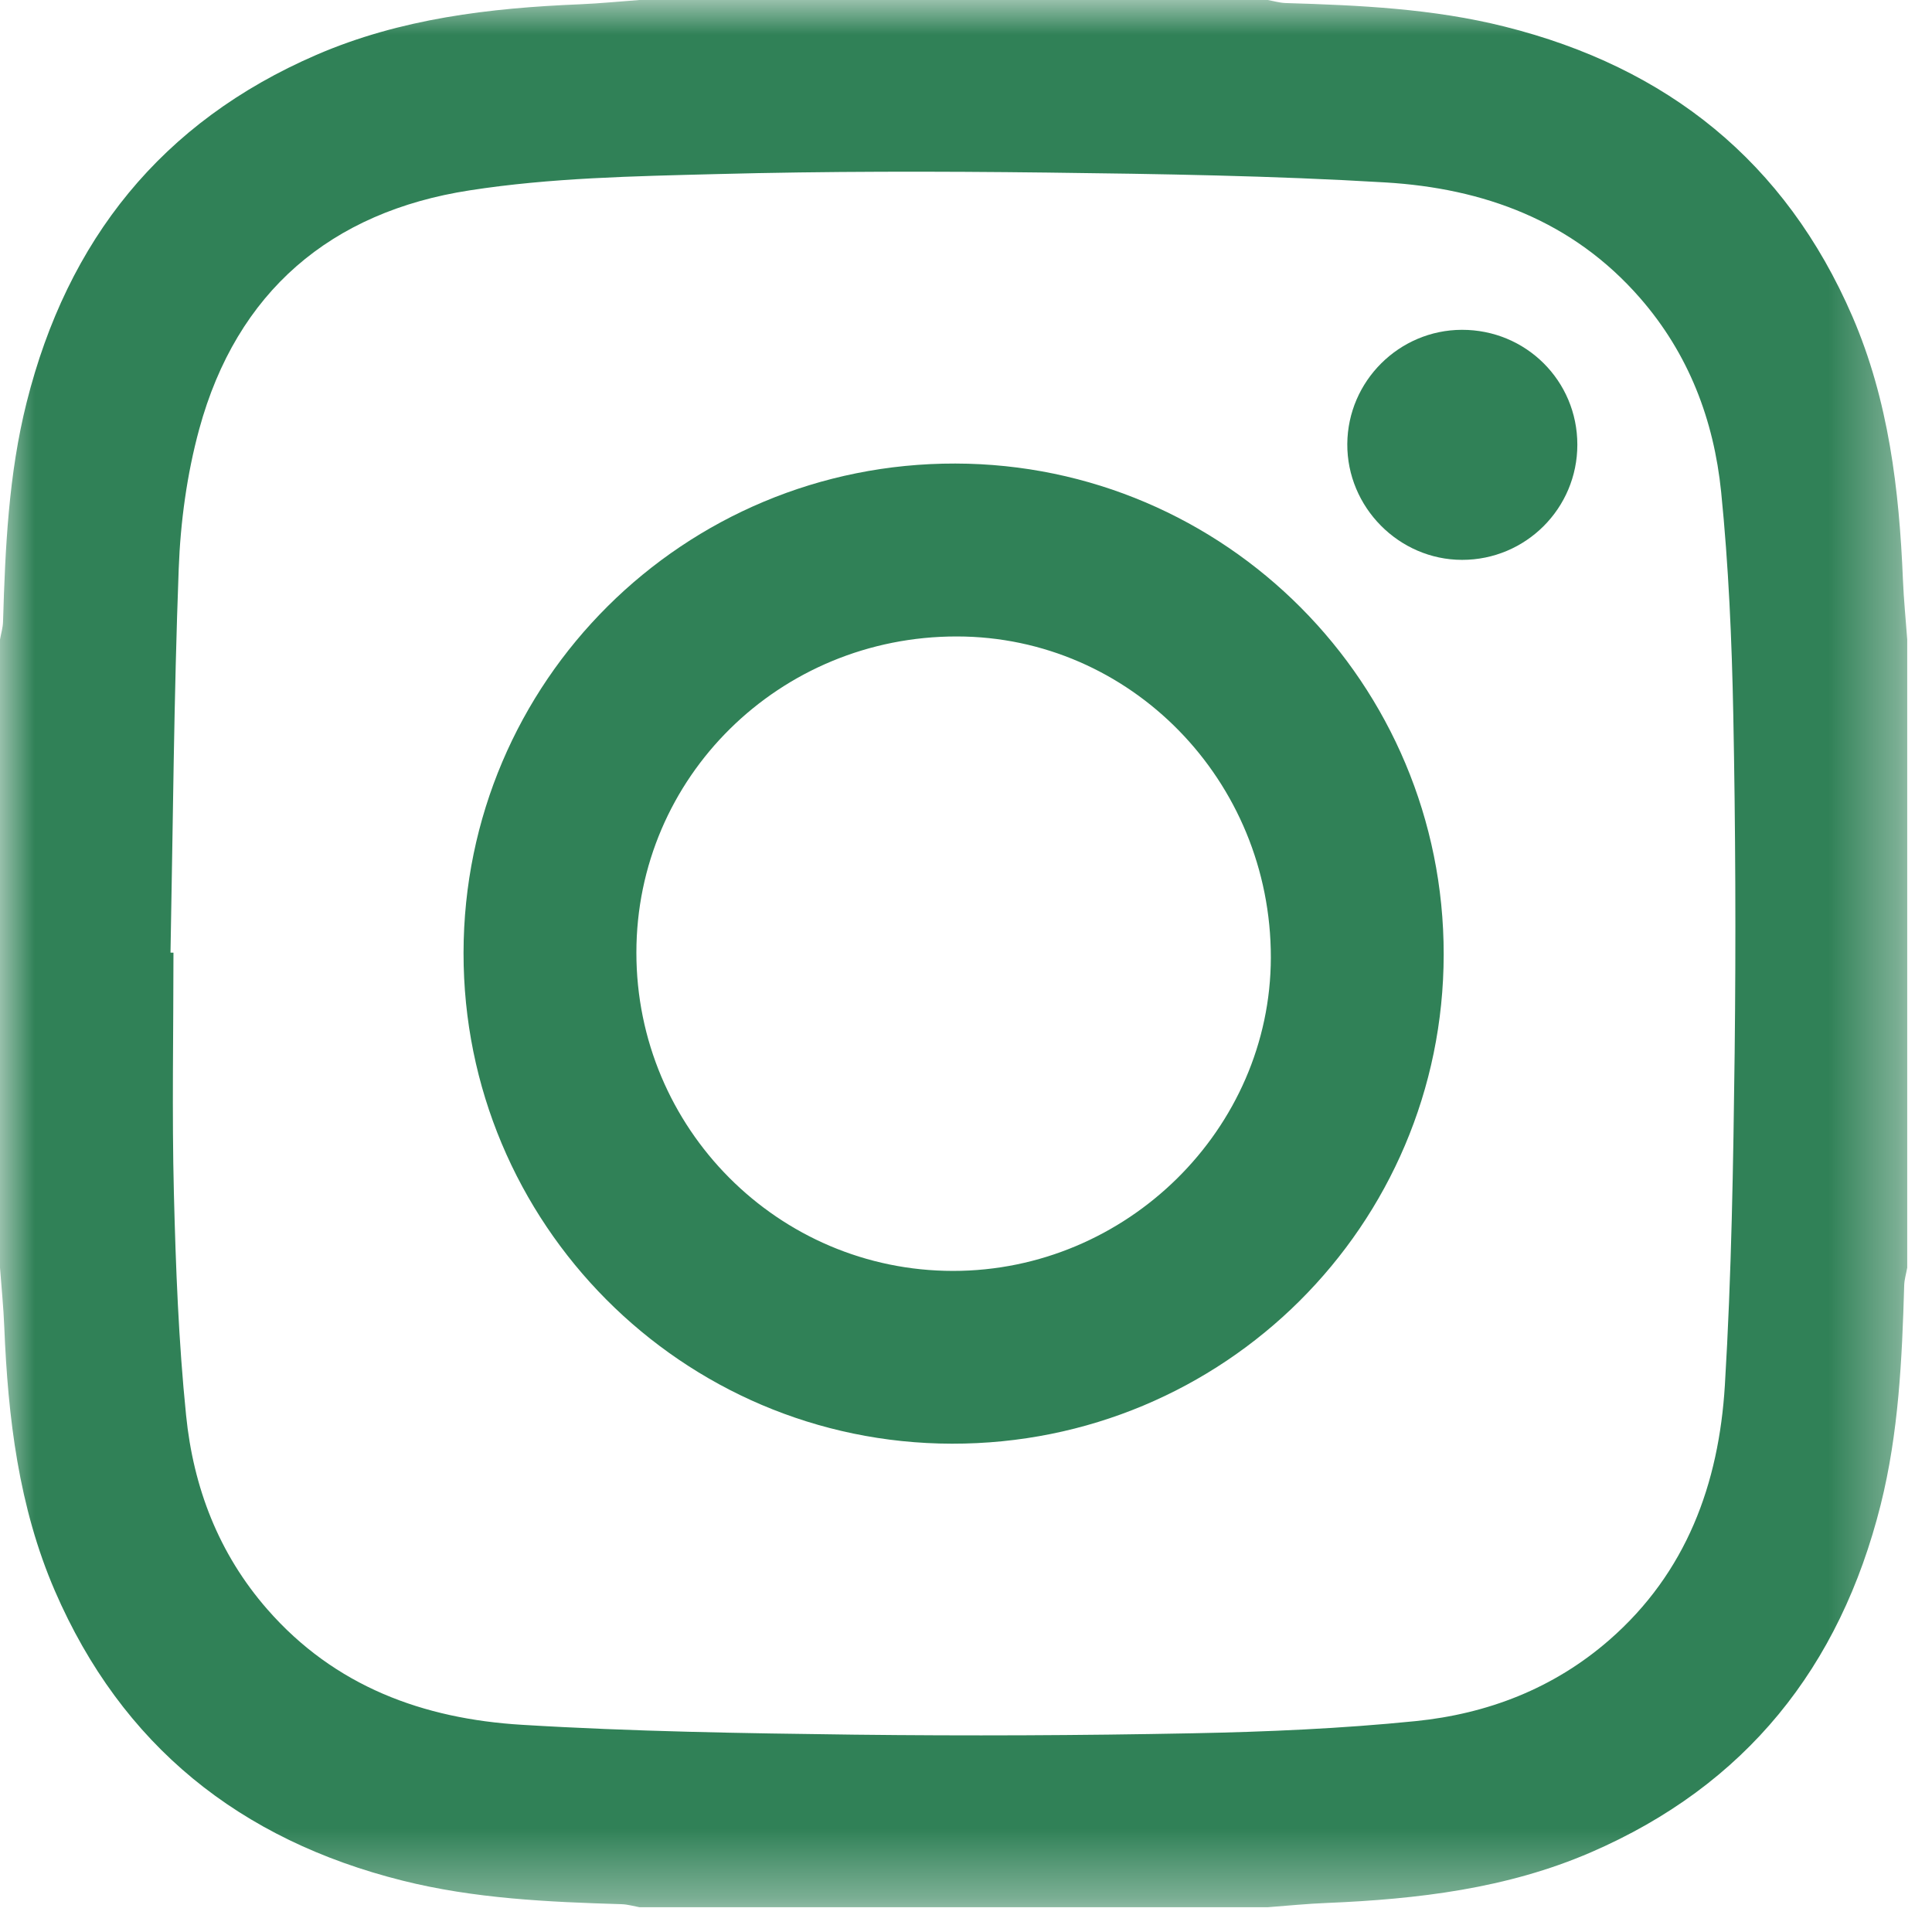 <svg width="28" height="28" viewBox="0 0 28 28" fill="none" xmlns="http://www.w3.org/2000/svg">
<mask id="mask0_264_146" style="mask-type:luminance" maskUnits="userSpaceOnUse" x="0" y="0" width="28" height="28">
<path fill-rule="evenodd" clip-rule="evenodd" d="M0 0H27.641V27.641H0V0Z" fill="white"/>
</mask>
<g mask="url(#mask0_264_146)">
<path fill-rule="evenodd" clip-rule="evenodd" d="M2.471 13.806C2.486 13.806 2.499 13.807 2.514 13.807C2.514 14.967 2.491 16.128 2.52 17.287C2.547 18.364 2.588 19.442 2.697 20.512C2.802 21.555 3.167 22.514 3.873 23.322C4.851 24.443 6.138 24.911 7.563 24.997C9.166 25.095 10.774 25.12 12.381 25.14C14.016 25.159 15.653 25.152 17.287 25.12C18.364 25.099 19.442 25.052 20.513 24.944C21.555 24.839 22.514 24.473 23.323 23.768C24.443 22.791 24.911 21.503 24.998 20.078C25.095 18.475 25.12 16.867 25.14 15.259C25.159 13.624 25.152 11.989 25.12 10.353C25.099 9.277 25.052 8.198 24.944 7.128C24.838 6.086 24.474 5.127 23.768 4.318C22.791 3.198 21.503 2.729 20.078 2.644C18.448 2.546 16.811 2.521 15.178 2.501C13.579 2.482 11.979 2.481 10.381 2.523C9.187 2.554 7.982 2.576 6.806 2.759C4.797 3.069 3.431 4.225 2.887 6.22C2.709 6.874 2.615 7.566 2.59 8.245C2.52 10.098 2.507 11.953 2.471 13.806ZM18.373 27.641H9.268C9.182 27.625 9.096 27.6 9.01 27.597C7.942 27.565 6.875 27.517 5.832 27.255C3.478 26.665 1.766 25.3 0.795 23.055C0.269 21.837 0.116 20.544 0.062 19.234C0.051 18.946 0.021 18.659 0 18.372C0 15.337 0 12.303 0 9.269C0.015 9.182 0.042 9.096 0.044 9.009C0.076 7.941 0.124 6.875 0.386 5.832C0.977 3.478 2.341 1.766 4.586 0.795C5.803 0.269 7.096 0.116 8.407 0.062C8.694 0.05 8.981 0.021 9.268 0H18.373C18.459 0.015 18.545 0.041 18.631 0.044C19.7 0.076 20.766 0.124 21.809 0.386C24.163 0.976 25.875 2.341 26.846 4.586C27.372 5.803 27.525 7.097 27.579 8.407C27.591 8.695 27.62 8.981 27.641 9.269V18.372C27.626 18.459 27.599 18.544 27.597 18.631C27.566 19.7 27.517 20.766 27.256 21.809C26.665 24.163 25.3 25.875 23.055 26.846C21.838 27.372 20.544 27.524 19.234 27.579C18.947 27.59 18.66 27.619 18.373 27.641Z" fill="#308157"/>
</g>
<path fill-rule="evenodd" clip-rule="evenodd" d="M13.813 18.419C16.33 18.419 18.415 16.363 18.418 13.877C18.421 11.312 16.381 9.226 13.869 9.224C11.296 9.221 9.223 11.266 9.223 13.806C9.222 16.352 11.279 18.419 13.813 18.419ZM20.923 13.833C20.92 17.761 17.733 20.931 13.795 20.923C9.882 20.916 6.713 17.731 6.718 13.809C6.722 9.879 9.908 6.71 13.846 6.718C17.76 6.726 20.927 9.909 20.923 13.833Z" fill="#308157"/>
<path fill-rule="evenodd" clip-rule="evenodd" d="M22.86 6.444C22.861 7.367 22.112 8.115 21.189 8.114C20.274 8.113 19.52 7.35 19.526 6.433C19.533 5.523 20.277 4.782 21.187 4.78C22.115 4.778 22.86 5.519 22.86 6.444Z" fill="#308157"/>
</svg>
